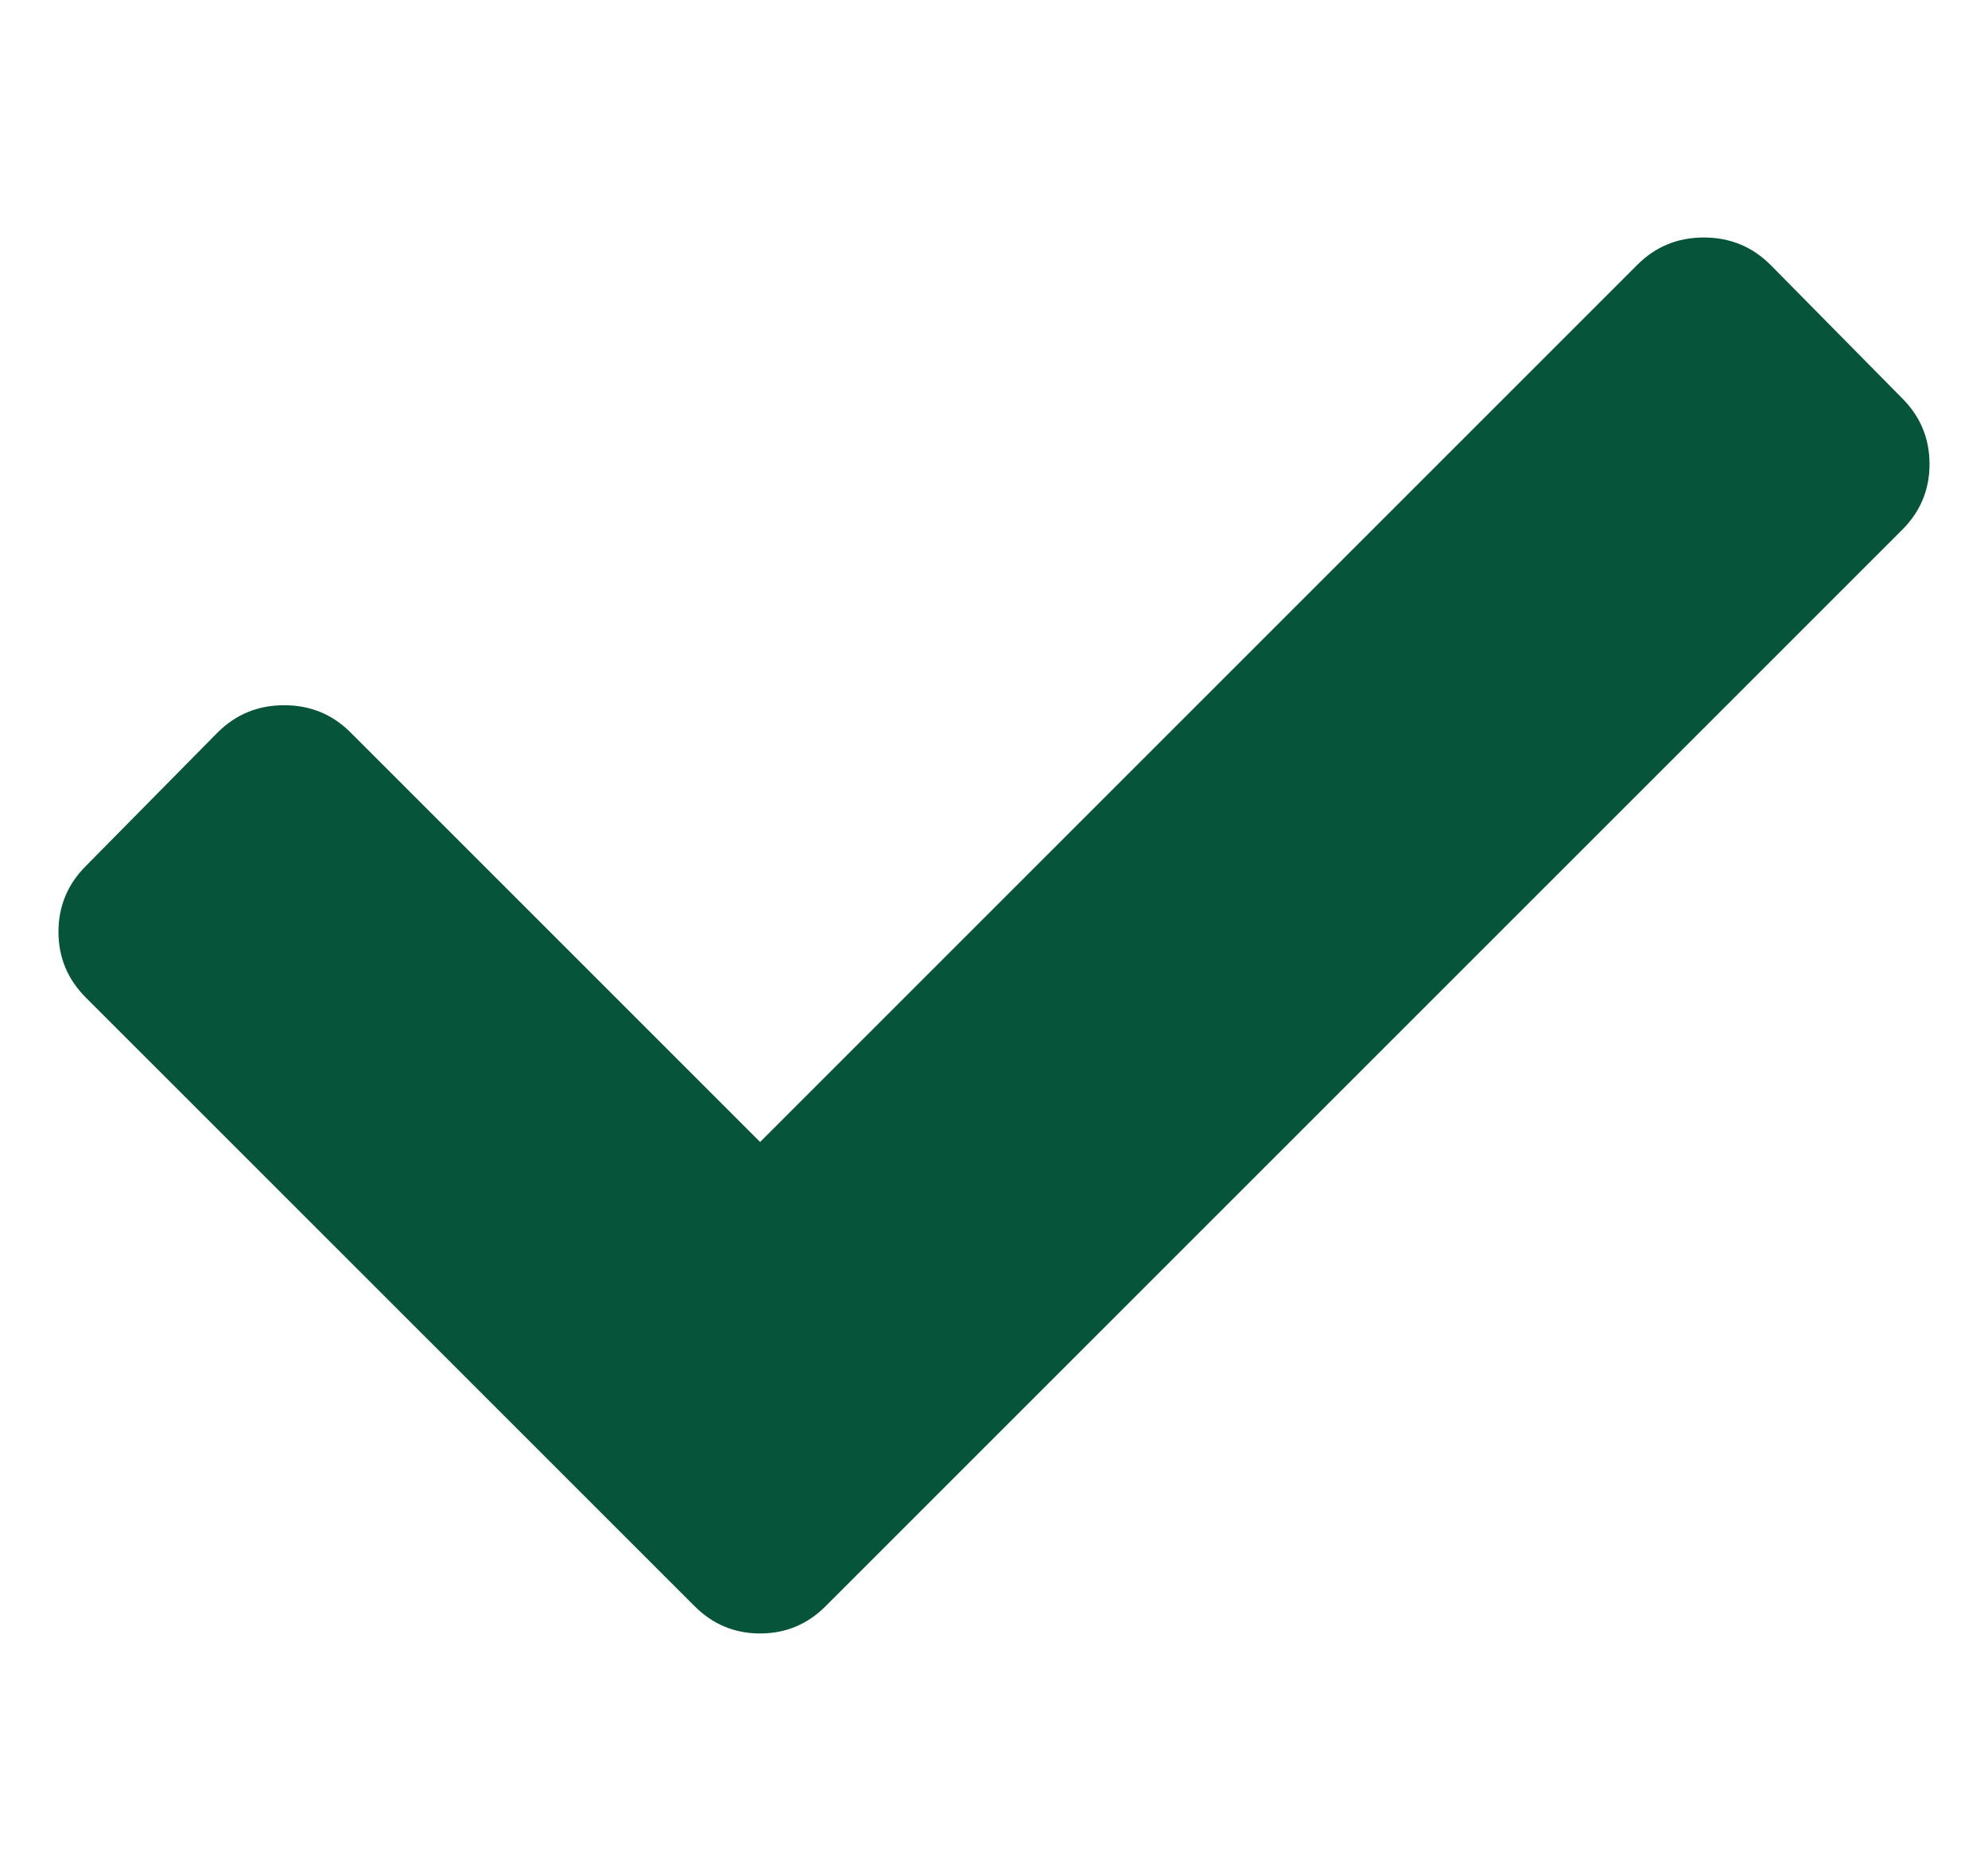 <svg width="17" height="16" viewBox="0 0 17 16" fill="none" xmlns="http://www.w3.org/2000/svg">
<g clip-path="url(#clip0_184_1198)">
<path d="M5.938 13.734L0.734 8.531C0.578 8.375 0.5 8.188 0.5 7.969C0.5 7.75 0.578 7.562 0.734 7.406L1.859 6.266C2.016 6.109 2.206 6.031 2.43 6.031C2.654 6.031 2.844 6.109 3 6.266L6.5 9.766L14 2.266C14.156 2.109 14.346 2.031 14.57 2.031C14.794 2.031 14.984 2.109 15.141 2.266L16.266 3.406C16.422 3.562 16.5 3.75 16.5 3.969C16.5 4.188 16.422 4.375 16.266 4.531L7.062 13.734C6.906 13.891 6.719 13.969 6.5 13.969C6.281 13.969 6.094 13.891 5.938 13.734Z" fill="#06553B"/>
</g>
<defs>
<clipPath id="clip0_184_1198">
<rect width="16" height="16" fill="white" transform="matrix(1 0 0 -1 0.5 16)"/>
</clipPath>
</defs>
</svg>
